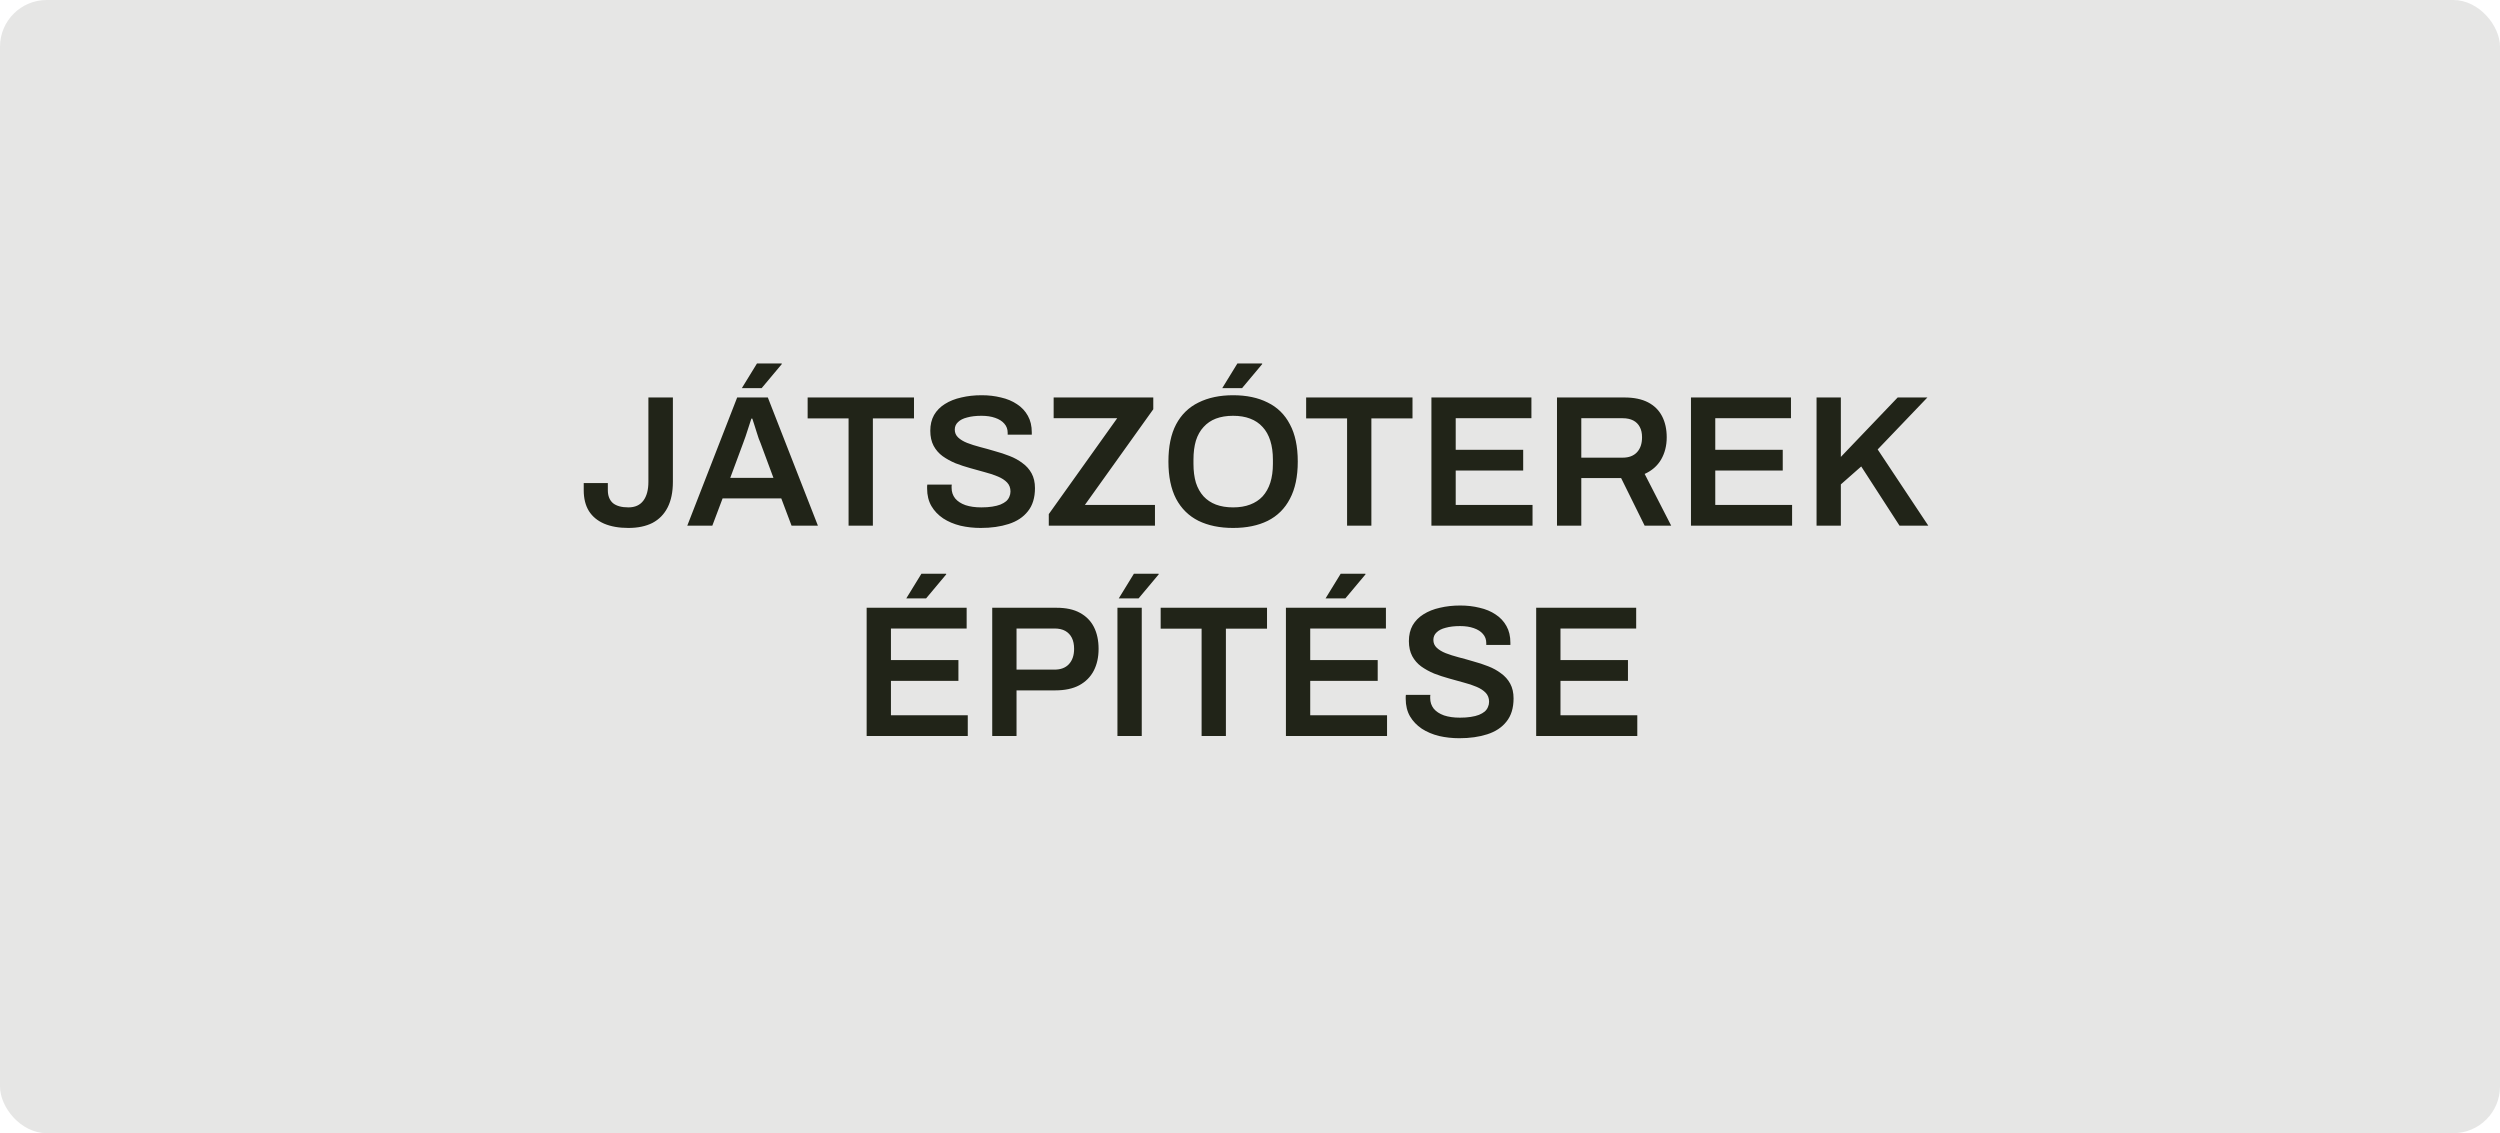 <svg width="214" height="97" viewBox="0 0 214 97" fill="none" xmlns="http://www.w3.org/2000/svg">
<rect width="214" height="97" rx="4" fill="#212418" fill-opacity="0.11"/>
<path d="M53.791 45.192C52.98 45.192 52.287 45.069 51.711 44.824C51.145 44.579 50.713 44.221 50.415 43.752C50.116 43.272 49.967 42.675 49.967 41.96V41.352H52.031V41.96C52.031 42.44 52.175 42.808 52.463 43.064C52.761 43.309 53.204 43.432 53.791 43.432C54.356 43.432 54.783 43.24 55.071 42.856C55.359 42.472 55.503 41.933 55.503 41.24V34.024H57.599V41.24C57.599 42.115 57.449 42.845 57.151 43.432C56.852 44.019 56.42 44.461 55.855 44.76C55.289 45.048 54.601 45.192 53.791 45.192ZM58.83 45L63.102 34.024H65.726L70.014 45H67.758L66.878 42.664H61.854L60.974 45H58.83ZM62.51 40.904H66.206L65.102 37.928C65.059 37.821 65.006 37.688 64.942 37.528C64.889 37.357 64.83 37.176 64.766 36.984C64.702 36.781 64.638 36.579 64.574 36.376C64.51 36.173 64.451 35.992 64.398 35.832H64.318C64.254 36.045 64.174 36.291 64.078 36.568C63.993 36.845 63.907 37.107 63.822 37.352C63.737 37.597 63.667 37.789 63.614 37.928L62.51 40.904ZM63.502 33.224L64.798 31.112H66.91L66.926 31.16L65.198 33.224H63.502ZM72.638 45V35.816H69.134V34.024H78.238V35.816H74.718V45H72.638ZM83.953 45.192C83.345 45.192 82.763 45.128 82.209 45C81.654 44.861 81.163 44.653 80.737 44.376C80.31 44.088 79.974 43.736 79.729 43.32C79.483 42.893 79.361 42.392 79.361 41.816C79.361 41.752 79.361 41.688 79.361 41.624C79.371 41.56 79.377 41.512 79.377 41.48H81.473C81.473 41.501 81.467 41.544 81.457 41.608C81.457 41.661 81.457 41.709 81.457 41.752C81.457 42.104 81.558 42.408 81.761 42.664C81.963 42.909 82.257 43.101 82.641 43.24C83.025 43.368 83.478 43.432 84.001 43.432C84.353 43.432 84.662 43.411 84.929 43.368C85.206 43.325 85.441 43.267 85.633 43.192C85.835 43.107 86.001 43.011 86.129 42.904C86.257 42.787 86.347 42.659 86.401 42.52C86.465 42.381 86.497 42.232 86.497 42.072C86.497 41.763 86.401 41.507 86.209 41.304C86.017 41.101 85.755 40.931 85.425 40.792C85.105 40.653 84.737 40.531 84.321 40.424C83.915 40.307 83.494 40.189 83.057 40.072C82.63 39.955 82.209 39.816 81.793 39.656C81.387 39.485 81.019 39.283 80.689 39.048C80.369 38.813 80.113 38.52 79.921 38.168C79.729 37.805 79.633 37.373 79.633 36.872C79.633 36.36 79.739 35.912 79.953 35.528C80.177 35.144 80.486 34.829 80.881 34.584C81.286 34.328 81.755 34.141 82.289 34.024C82.822 33.896 83.403 33.832 84.033 33.832C84.619 33.832 85.169 33.896 85.681 34.024C86.203 34.141 86.662 34.333 87.057 34.6C87.451 34.856 87.761 35.187 87.985 35.592C88.209 35.987 88.321 36.461 88.321 37.016V37.208H86.257V37.048C86.257 36.739 86.161 36.477 85.969 36.264C85.787 36.051 85.526 35.885 85.185 35.768C84.854 35.651 84.465 35.592 84.017 35.592C83.537 35.592 83.126 35.64 82.785 35.736C82.443 35.821 82.182 35.955 82.001 36.136C81.819 36.307 81.729 36.52 81.729 36.776C81.729 37.043 81.825 37.267 82.017 37.448C82.209 37.629 82.465 37.784 82.785 37.912C83.115 38.04 83.483 38.157 83.889 38.264C84.305 38.371 84.726 38.488 85.153 38.616C85.59 38.733 86.011 38.872 86.417 39.032C86.833 39.192 87.201 39.395 87.521 39.64C87.851 39.875 88.113 40.168 88.305 40.52C88.497 40.872 88.593 41.293 88.593 41.784C88.593 42.605 88.39 43.267 87.985 43.768C87.59 44.269 87.041 44.632 86.337 44.856C85.643 45.08 84.849 45.192 83.953 45.192ZM89.776 45V44.008L95.632 35.8H90.192V34.024H98.721V35.032L92.865 43.224H98.865V45H89.776ZM105.553 45.192C104.412 45.192 103.425 44.989 102.593 44.584C101.761 44.168 101.121 43.539 100.673 42.696C100.236 41.853 100.017 40.792 100.017 39.512C100.017 38.221 100.236 37.16 100.673 36.328C101.121 35.485 101.761 34.861 102.593 34.456C103.425 34.04 104.412 33.832 105.553 33.832C106.705 33.832 107.692 34.04 108.513 34.456C109.345 34.861 109.98 35.485 110.417 36.328C110.865 37.16 111.089 38.221 111.089 39.512C111.089 40.792 110.865 41.853 110.417 42.696C109.98 43.539 109.345 44.168 108.513 44.584C107.692 44.989 106.705 45.192 105.553 45.192ZM105.553 43.432C106.108 43.432 106.593 43.352 107.009 43.192C107.436 43.032 107.793 42.797 108.081 42.488C108.369 42.168 108.588 41.779 108.737 41.32C108.886 40.851 108.961 40.312 108.961 39.704V39.352C108.961 38.733 108.886 38.189 108.737 37.72C108.588 37.251 108.369 36.861 108.081 36.552C107.793 36.232 107.436 35.992 107.009 35.832C106.593 35.672 106.108 35.592 105.553 35.592C104.998 35.592 104.508 35.672 104.081 35.832C103.665 35.992 103.313 36.232 103.025 36.552C102.737 36.861 102.518 37.251 102.369 37.72C102.23 38.189 102.161 38.733 102.161 39.352V39.704C102.161 40.312 102.23 40.851 102.369 41.32C102.518 41.779 102.737 42.168 103.025 42.488C103.313 42.797 103.665 43.032 104.081 43.192C104.508 43.352 104.998 43.432 105.553 43.432ZM104.625 33.224L105.921 31.112H108.033L108.049 31.16L106.321 33.224H104.625ZM115.31 45V35.816H111.806V34.024H120.91V35.816H117.39V45H115.31ZM122.529 45V34.024H131.089V35.8H124.609V38.504H130.385V40.28H124.609V43.224H131.185V45H122.529ZM133.279 45V34.024H139.055C139.865 34.024 140.537 34.163 141.071 34.44C141.604 34.717 142.004 35.112 142.271 35.624C142.537 36.136 142.671 36.739 142.671 37.432C142.671 38.147 142.511 38.781 142.191 39.336C141.871 39.88 141.401 40.291 140.783 40.568L143.055 45H140.783L138.767 40.92H135.359V45H133.279ZM135.359 39.176H138.895C139.428 39.176 139.839 39.021 140.127 38.712C140.415 38.403 140.559 37.976 140.559 37.432C140.559 37.08 140.495 36.787 140.367 36.552C140.239 36.307 140.052 36.12 139.807 35.992C139.561 35.864 139.257 35.8 138.895 35.8H135.359V39.176ZM144.747 45V34.024H153.307V35.8H146.827V38.504H152.603V40.28H146.827V43.224H153.403V45H144.747ZM155.497 45V34.024H157.577V39.112L162.441 34.024H164.985L160.729 38.472L165.065 45H162.601L159.321 39.928L157.577 41.464V45H155.497ZM74.185 63V52.024H82.745V53.8H76.265V56.504H82.041V58.28H76.265V61.224H82.841V63H74.185ZM77.577 51.224L78.873 49.112H80.985L81.001 49.16L79.273 51.224H77.577ZM84.935 63V52.024H90.439C91.249 52.024 91.916 52.168 92.439 52.456C92.972 52.744 93.372 53.149 93.639 53.672C93.905 54.195 94.039 54.819 94.039 55.544C94.039 56.259 93.9 56.883 93.623 57.416C93.345 57.949 92.929 58.365 92.375 58.664C91.831 58.952 91.148 59.096 90.327 59.096H87.015V63H84.935ZM87.015 57.32H90.263C90.796 57.32 91.207 57.165 91.495 56.856C91.793 56.536 91.943 56.099 91.943 55.544C91.943 55.171 91.879 54.856 91.751 54.6C91.623 54.344 91.436 54.147 91.191 54.008C90.945 53.869 90.636 53.8 90.263 53.8H87.015V57.32ZM95.653 63V52.024H97.734V63H95.653ZM95.766 51.224L97.061 49.112H99.174L99.189 49.16L97.462 51.224H95.766ZM102.857 63V53.816H99.353V52.024H108.457V53.816H104.937V63H102.857ZM110.075 63V52.024H118.635V53.8H112.155V56.504H117.931V58.28H112.155V61.224H118.731V63H110.075ZM113.467 51.224L114.763 49.112H116.875L116.891 49.16L115.163 51.224H113.467ZM124.921 63.192C124.313 63.192 123.732 63.128 123.177 63C122.623 62.861 122.132 62.653 121.705 62.376C121.279 62.088 120.943 61.736 120.697 61.32C120.452 60.893 120.329 60.392 120.329 59.816C120.329 59.752 120.329 59.688 120.329 59.624C120.34 59.56 120.345 59.512 120.345 59.48H122.441C122.441 59.501 122.436 59.544 122.425 59.608C122.425 59.661 122.425 59.709 122.425 59.752C122.425 60.104 122.527 60.408 122.729 60.664C122.932 60.909 123.225 61.101 123.609 61.24C123.993 61.368 124.447 61.432 124.969 61.432C125.321 61.432 125.631 61.411 125.897 61.368C126.175 61.325 126.409 61.267 126.601 61.192C126.804 61.107 126.969 61.011 127.097 60.904C127.225 60.787 127.316 60.659 127.369 60.52C127.433 60.381 127.465 60.232 127.465 60.072C127.465 59.763 127.369 59.507 127.177 59.304C126.985 59.101 126.724 58.931 126.393 58.792C126.073 58.653 125.705 58.531 125.289 58.424C124.884 58.307 124.463 58.189 124.025 58.072C123.599 57.955 123.177 57.816 122.761 57.656C122.356 57.485 121.988 57.283 121.657 57.048C121.337 56.813 121.081 56.52 120.889 56.168C120.697 55.805 120.601 55.373 120.601 54.872C120.601 54.36 120.708 53.912 120.921 53.528C121.145 53.144 121.455 52.829 121.849 52.584C122.255 52.328 122.724 52.141 123.257 52.024C123.791 51.896 124.372 51.832 125.001 51.832C125.588 51.832 126.137 51.896 126.649 52.024C127.172 52.141 127.631 52.333 128.025 52.6C128.42 52.856 128.729 53.187 128.953 53.592C129.177 53.987 129.289 54.461 129.289 55.016V55.208H127.225V55.048C127.225 54.739 127.129 54.477 126.937 54.264C126.756 54.051 126.495 53.885 126.153 53.768C125.823 53.651 125.433 53.592 124.985 53.592C124.505 53.592 124.095 53.64 123.753 53.736C123.412 53.821 123.151 53.955 122.969 54.136C122.788 54.307 122.697 54.52 122.697 54.776C122.697 55.043 122.793 55.267 122.985 55.448C123.177 55.629 123.433 55.784 123.753 55.912C124.084 56.04 124.452 56.157 124.857 56.264C125.273 56.371 125.695 56.488 126.121 56.616C126.559 56.733 126.98 56.872 127.385 57.032C127.801 57.192 128.169 57.395 128.489 57.64C128.82 57.875 129.081 58.168 129.273 58.52C129.465 58.872 129.561 59.293 129.561 59.784C129.561 60.605 129.359 61.267 128.953 61.768C128.559 62.269 128.009 62.632 127.305 62.856C126.612 63.08 125.817 63.192 124.921 63.192ZM131.497 63V52.024H140.057V53.8H133.577V56.504H139.353V58.28H133.577V61.224H140.153V63H131.497Z" fill="#212418"/>
</svg>

